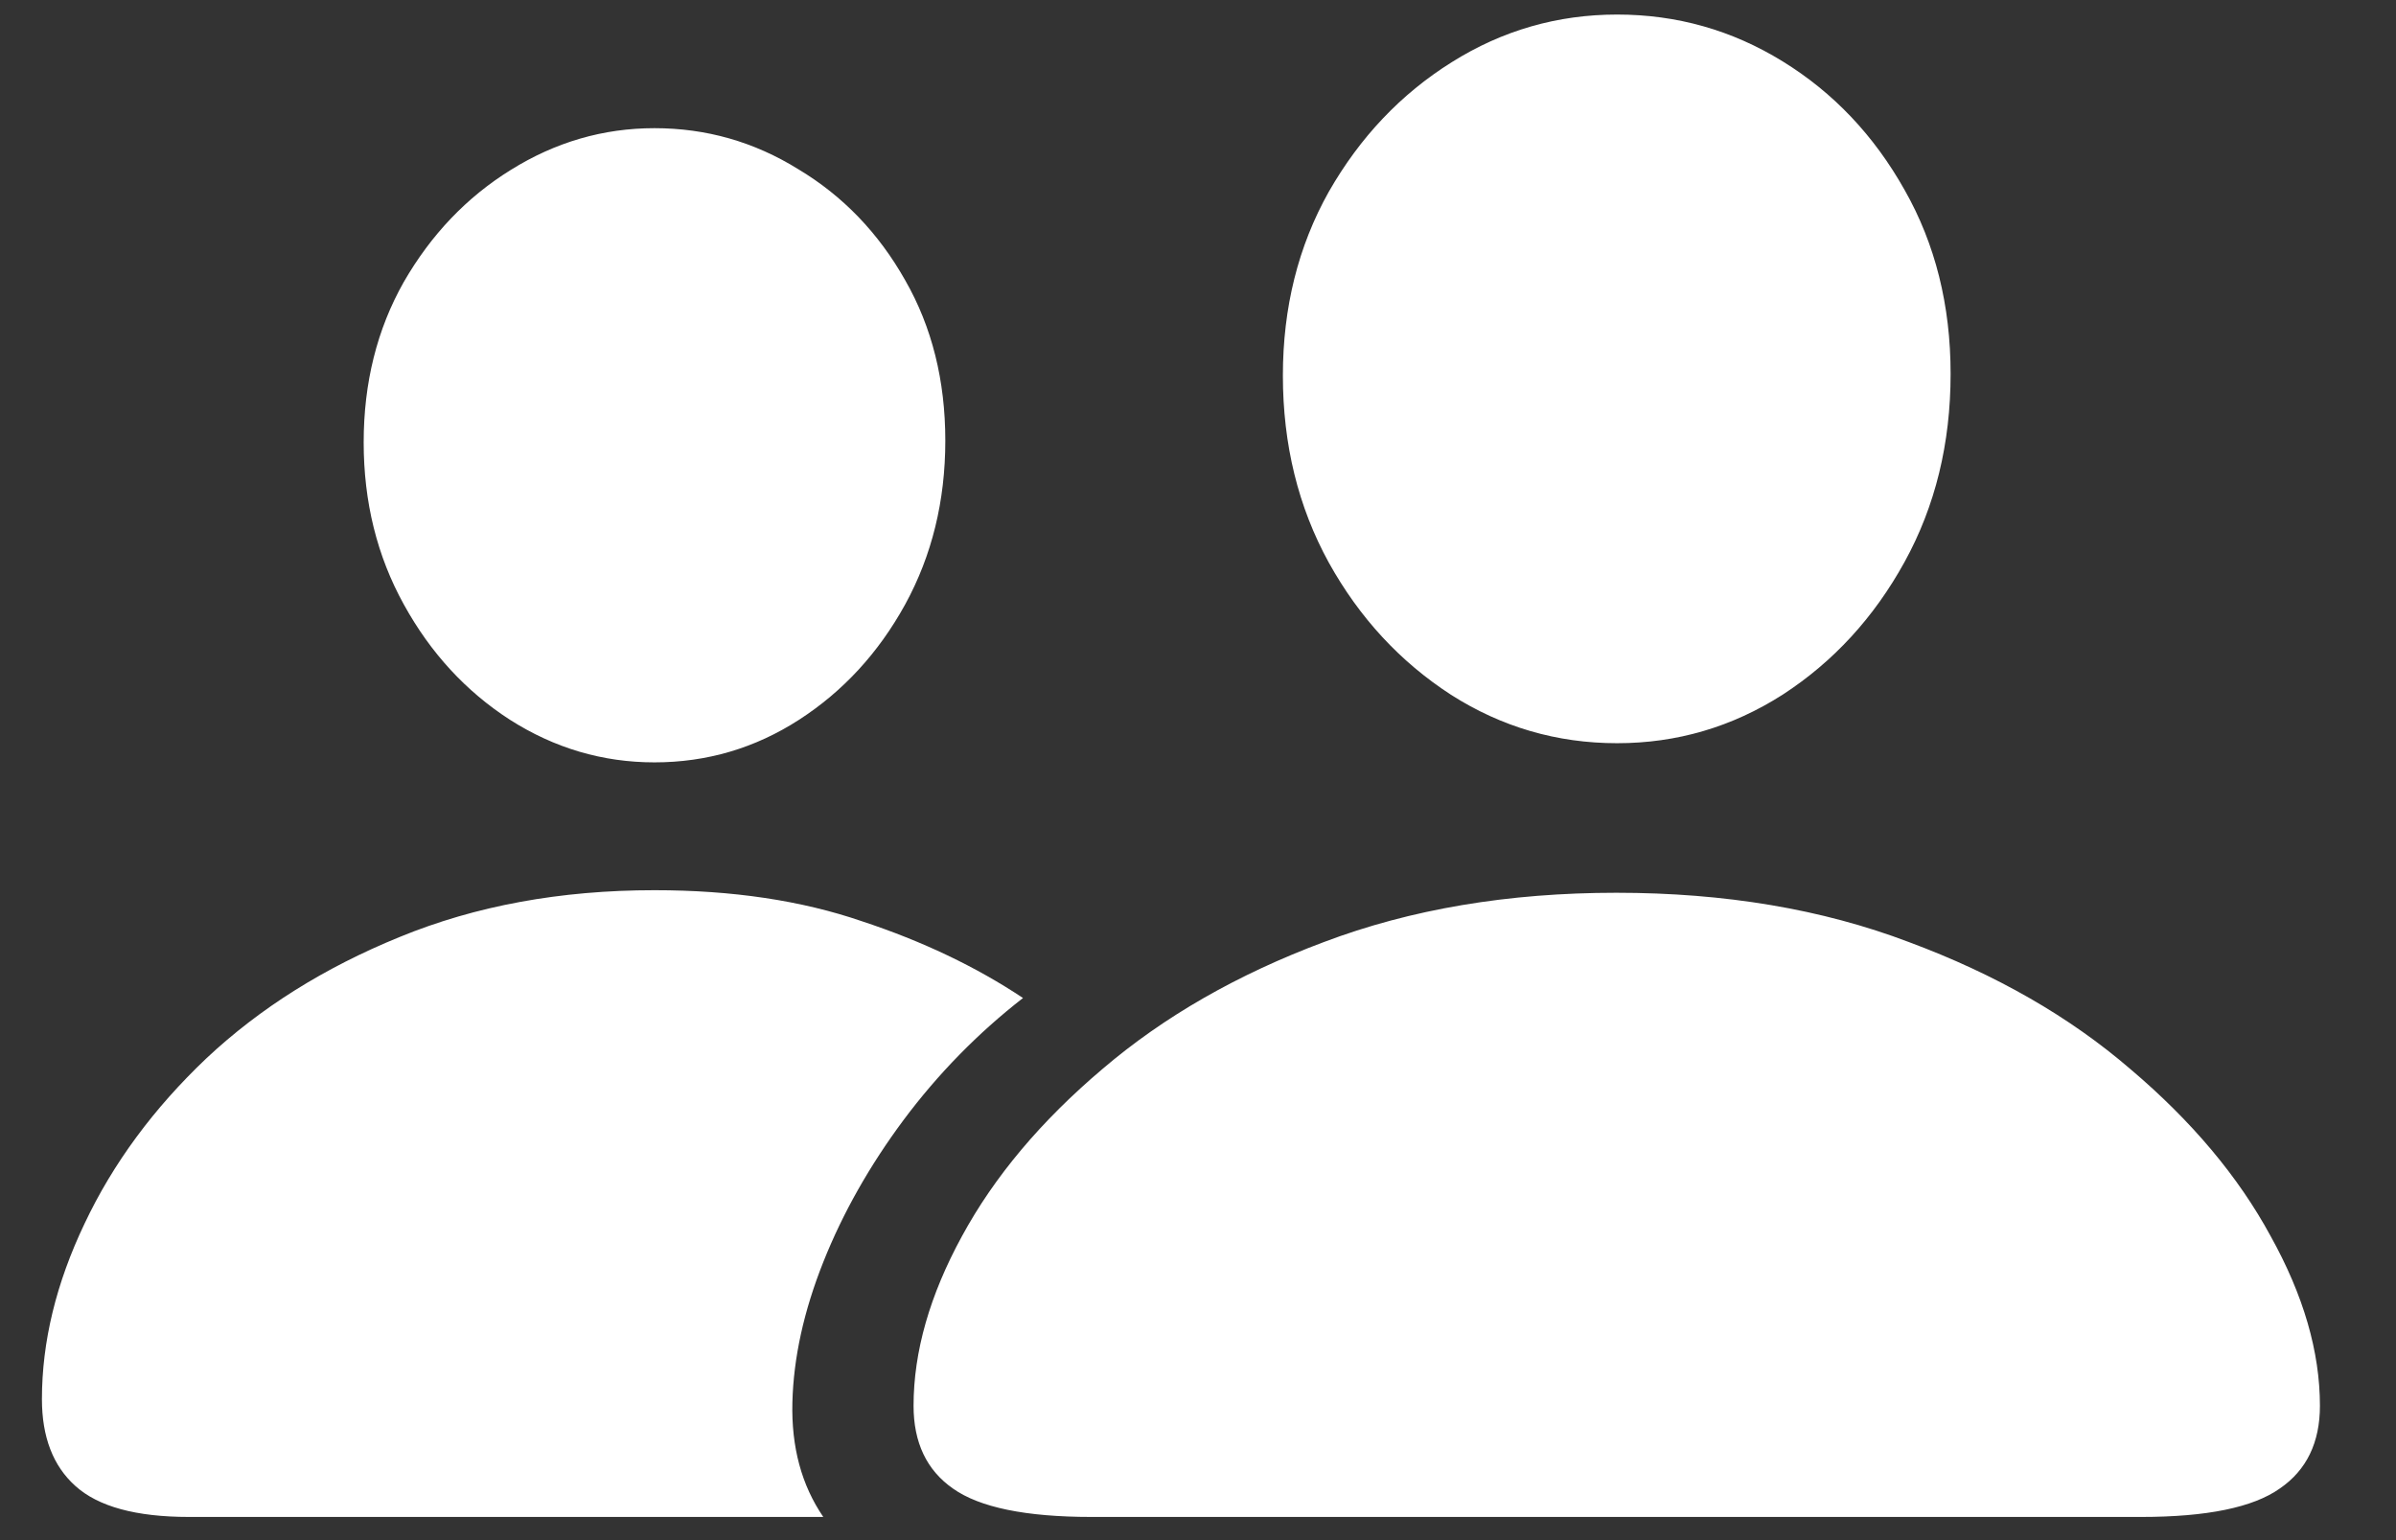 <svg width="28" height="18" viewBox="0 0 28 18" fill="none" xmlns="http://www.w3.org/2000/svg">
<rect x="0" y="0" width="28" height="18" fill="#333333" stroke="none"/>
<path d="M12.756 17.729C11.988 17.729 11.447 17.618 11.135 17.396C10.829 17.182 10.676 16.859 10.676 16.43C10.676 15.798 10.865 15.137 11.242 14.447C11.62 13.751 12.167 13.1 12.883 12.494C13.599 11.882 14.462 11.387 15.471 11.01C16.486 10.626 17.626 10.434 18.889 10.434C20.158 10.434 21.297 10.626 22.307 11.01C23.322 11.387 24.185 11.882 24.895 12.494C25.611 13.1 26.158 13.751 26.535 14.447C26.919 15.137 27.111 15.798 27.111 16.43C27.111 16.859 26.955 17.182 26.643 17.396C26.33 17.618 25.79 17.729 25.021 17.729H12.756ZM18.898 8.686C18.195 8.686 17.547 8.497 16.955 8.119C16.363 7.735 15.887 7.221 15.529 6.576C15.171 5.925 14.992 5.196 14.992 4.389C14.992 3.594 15.171 2.878 15.529 2.24C15.894 1.602 16.372 1.098 16.965 0.727C17.557 0.355 18.202 0.17 18.898 0.17C19.595 0.17 20.24 0.352 20.832 0.717C21.424 1.081 21.9 1.583 22.258 2.221C22.616 2.852 22.795 3.568 22.795 4.369C22.795 5.183 22.616 5.915 22.258 6.566C21.9 7.217 21.424 7.735 20.832 8.119C20.24 8.497 19.595 8.686 18.898 8.686ZM2.209 17.729C1.59 17.729 1.148 17.608 0.881 17.367C0.62 17.133 0.49 16.794 0.49 16.352C0.49 15.681 0.656 14.997 0.988 14.301C1.32 13.598 1.796 12.953 2.414 12.367C3.039 11.781 3.791 11.309 4.67 10.951C5.555 10.587 6.548 10.404 7.648 10.404C8.56 10.404 9.367 10.525 10.07 10.766C10.78 11 11.408 11.3 11.955 11.664C11.428 12.074 10.962 12.55 10.559 13.09C10.162 13.624 9.849 14.177 9.621 14.75C9.393 15.323 9.273 15.87 9.26 16.391C9.247 16.912 9.367 17.357 9.621 17.729H2.209ZM7.648 8.91C7.043 8.91 6.48 8.744 5.959 8.412C5.445 8.08 5.031 7.631 4.719 7.064C4.406 6.498 4.25 5.867 4.25 5.17C4.25 4.473 4.406 3.848 4.719 3.295C5.038 2.742 5.454 2.305 5.969 1.986C6.49 1.661 7.049 1.498 7.648 1.498C8.254 1.498 8.814 1.658 9.328 1.977C9.849 2.289 10.266 2.722 10.578 3.275C10.891 3.822 11.047 4.447 11.047 5.15C11.047 5.854 10.891 6.492 10.578 7.064C10.266 7.631 9.852 8.08 9.338 8.412C8.824 8.744 8.26 8.91 7.648 8.91Z" fill="white"/>
</svg>
